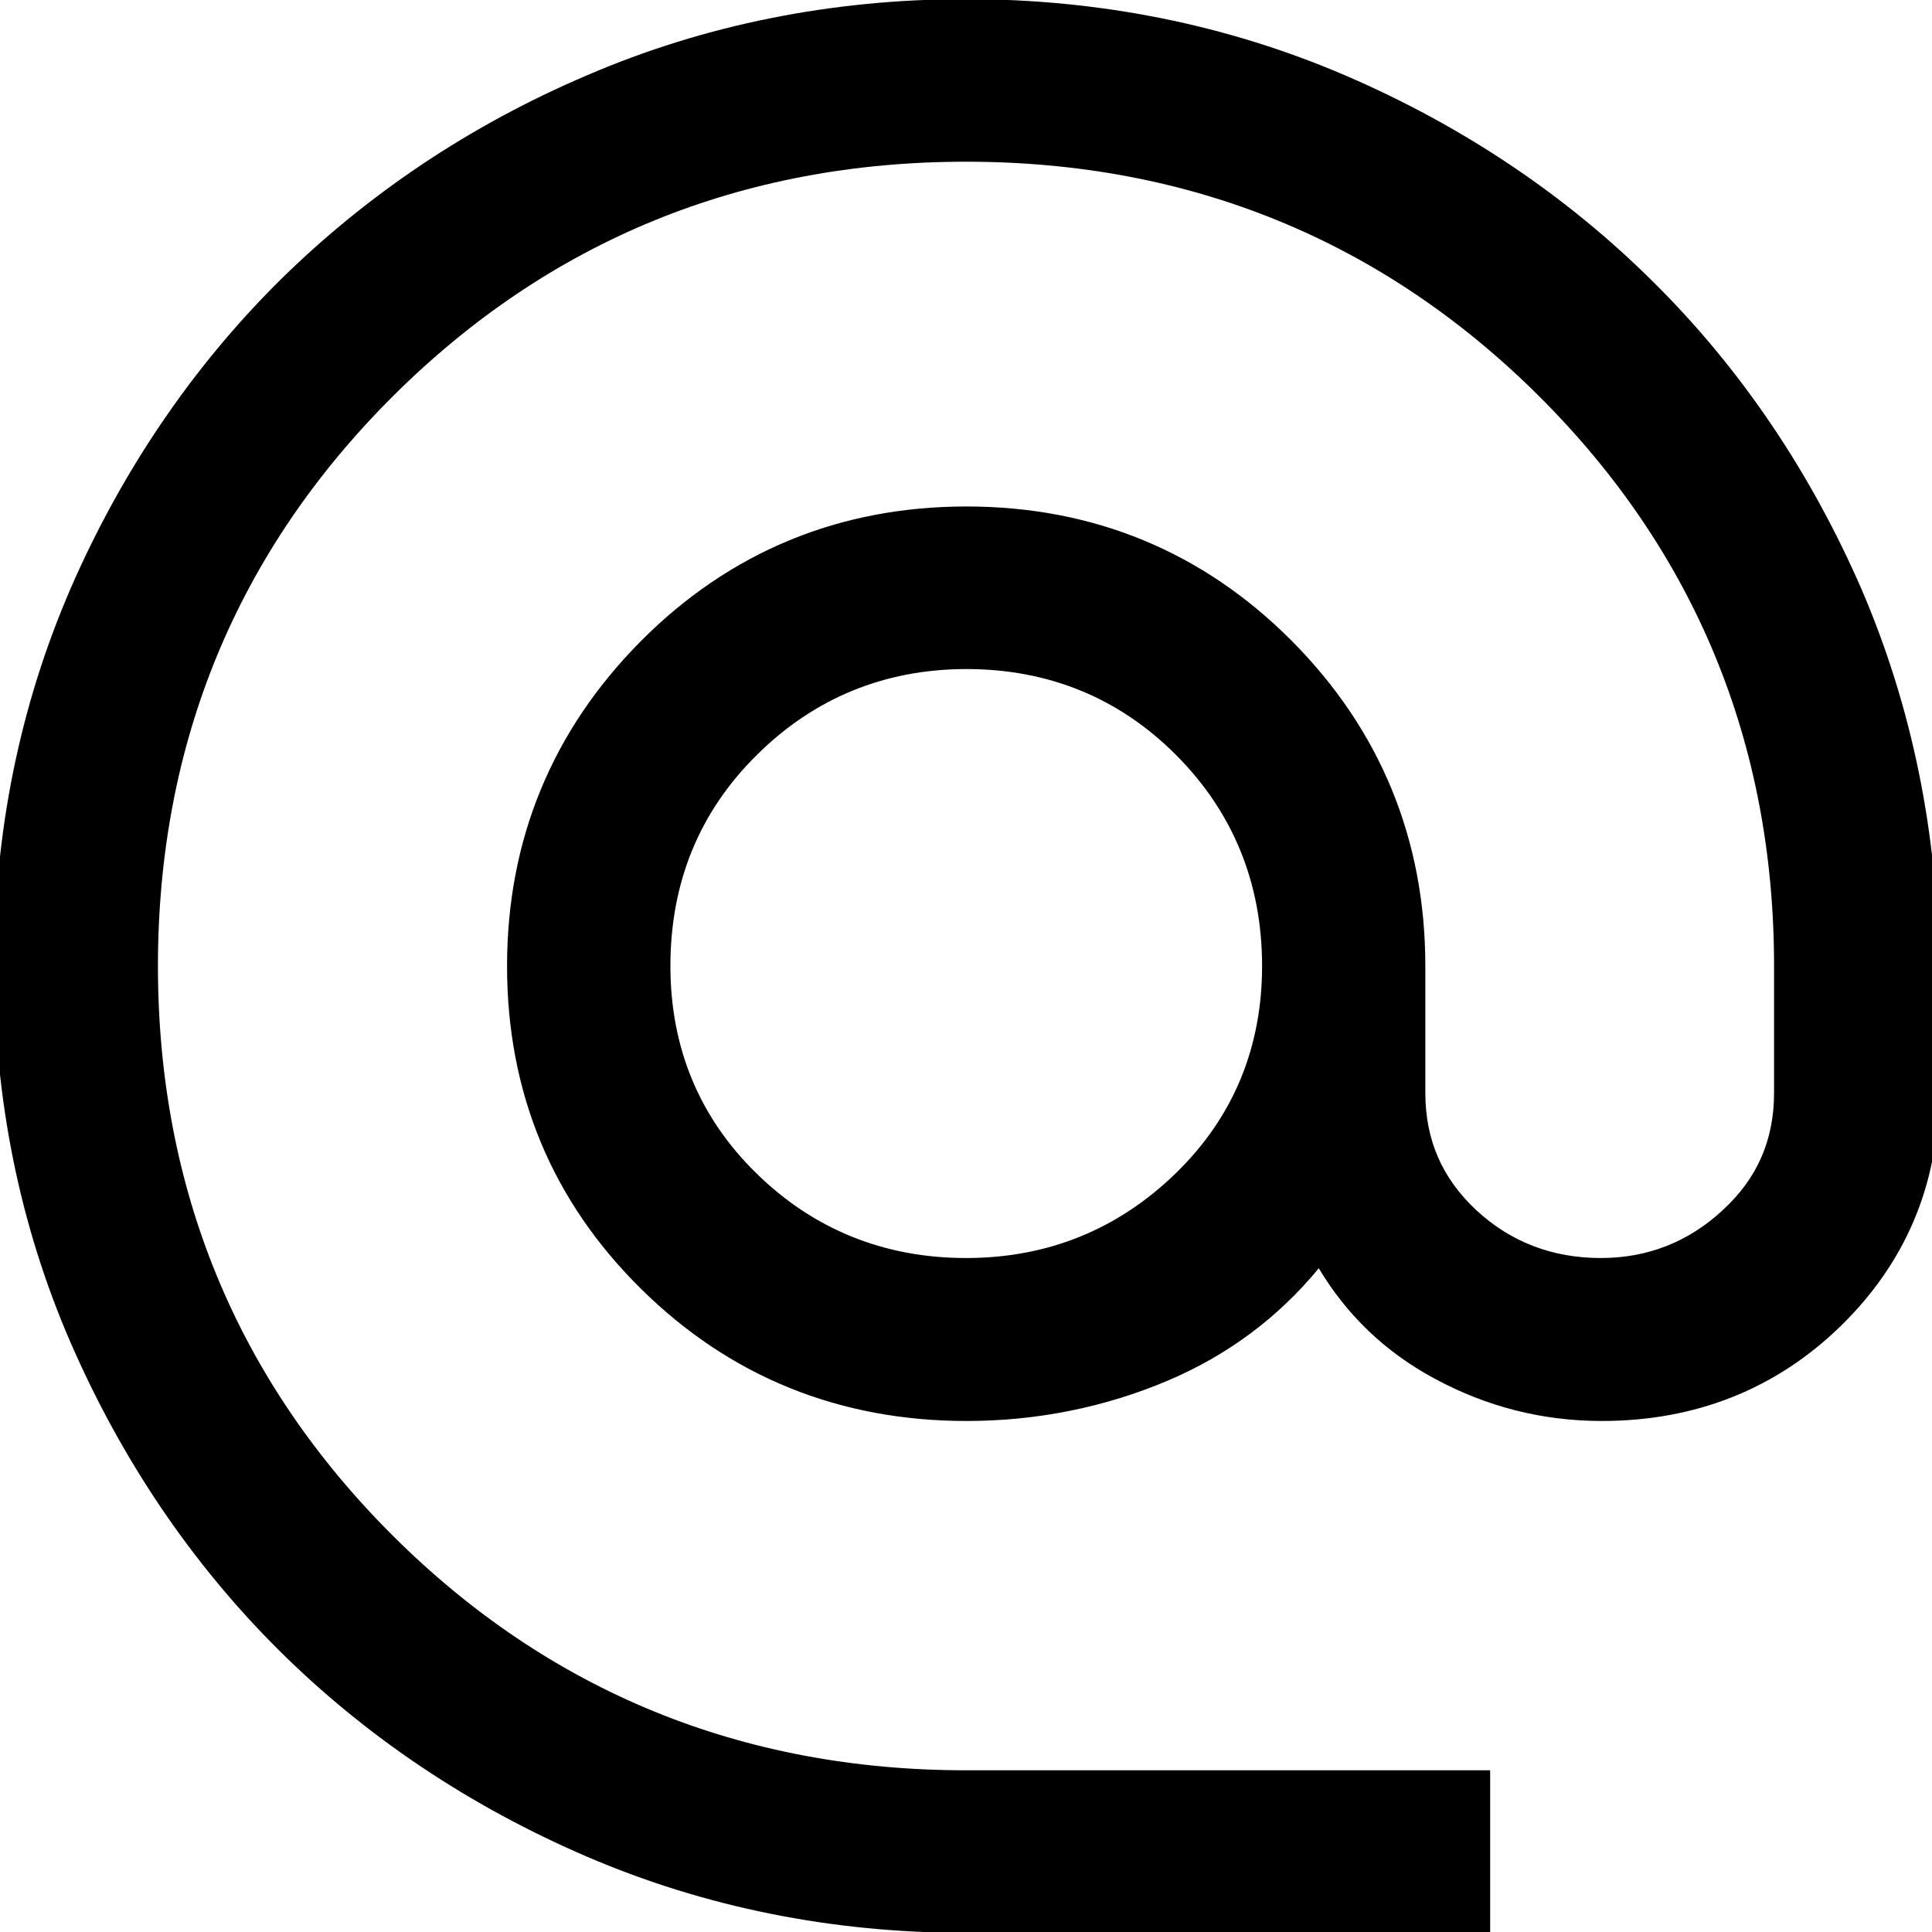 <?xml version="1.0" encoding="UTF-8"?> <svg xmlns="http://www.w3.org/2000/svg" width="20" height="20" viewBox="0 0 20 20" fill="none"> <g clip-path="url(#clip0_2079_390)"> <path d="M19.269 6.096C18.742 4.886 18.02 3.815 17.117 2.921C16.218 2.026 15.142 1.303 13.922 0.779C12.701 0.255 11.383 -0.009 10 -0.009C8.617 -0.009 7.294 0.255 6.078 0.779C4.858 1.298 3.787 2.021 2.883 2.916C1.984 3.811 1.258 4.882 0.731 6.092C0.205 7.306 -0.061 8.618 -0.061 9.995C-0.061 11.372 0.205 12.689 0.731 13.899C1.258 15.109 1.98 16.18 2.883 17.079C3.782 17.974 4.858 18.697 6.078 19.221C7.299 19.745 8.617 20.009 10 20.009H15.426V18.326H10C7.68 18.326 5.687 17.51 4.071 15.902C2.455 14.293 1.635 12.309 1.635 10C1.635 7.691 2.455 5.707 4.071 4.098C5.687 2.49 7.68 1.674 10 1.674C12.319 1.674 14.313 2.49 15.929 4.098C17.545 5.707 18.365 7.691 18.365 10V11.312C18.365 11.799 18.193 12.197 17.834 12.527C17.48 12.856 17.056 13.023 16.572 13.023C16.069 13.023 15.636 12.856 15.282 12.527C14.928 12.197 14.755 11.799 14.755 11.312V10C14.755 8.693 14.29 7.557 13.372 6.634C12.455 5.712 11.318 5.243 10.005 5.243C8.691 5.243 7.555 5.712 6.637 6.634C5.72 7.557 5.249 8.688 5.249 10C5.249 11.312 5.715 12.434 6.637 13.343C7.555 14.251 8.691 14.71 10.005 14.71C10.727 14.71 11.43 14.571 12.087 14.293C12.701 14.033 13.228 13.644 13.652 13.129C13.94 13.611 14.336 13.992 14.839 14.265C15.384 14.562 15.966 14.71 16.581 14.71C17.55 14.71 18.384 14.381 19.055 13.727C19.725 13.074 20.07 12.262 20.07 11.317V10.005C20.061 8.623 19.79 7.306 19.269 6.096ZM13.065 10C13.065 10.844 12.767 11.567 12.171 12.146C11.574 12.726 10.848 13.023 10 13.023C9.152 13.023 8.421 12.726 7.83 12.146C7.238 11.567 6.94 10.844 6.94 10C6.94 9.138 7.238 8.405 7.834 7.816C8.426 7.228 9.157 6.926 10.005 6.926C10.852 6.926 11.584 7.223 12.175 7.816C12.762 8.405 13.065 9.138 13.065 10Z" fill="black"></path> </g> <defs> <clipPath id="clip0_2079_390"> <rect width="20" height="20" fill="white"></rect> </clipPath> </defs> </svg> 